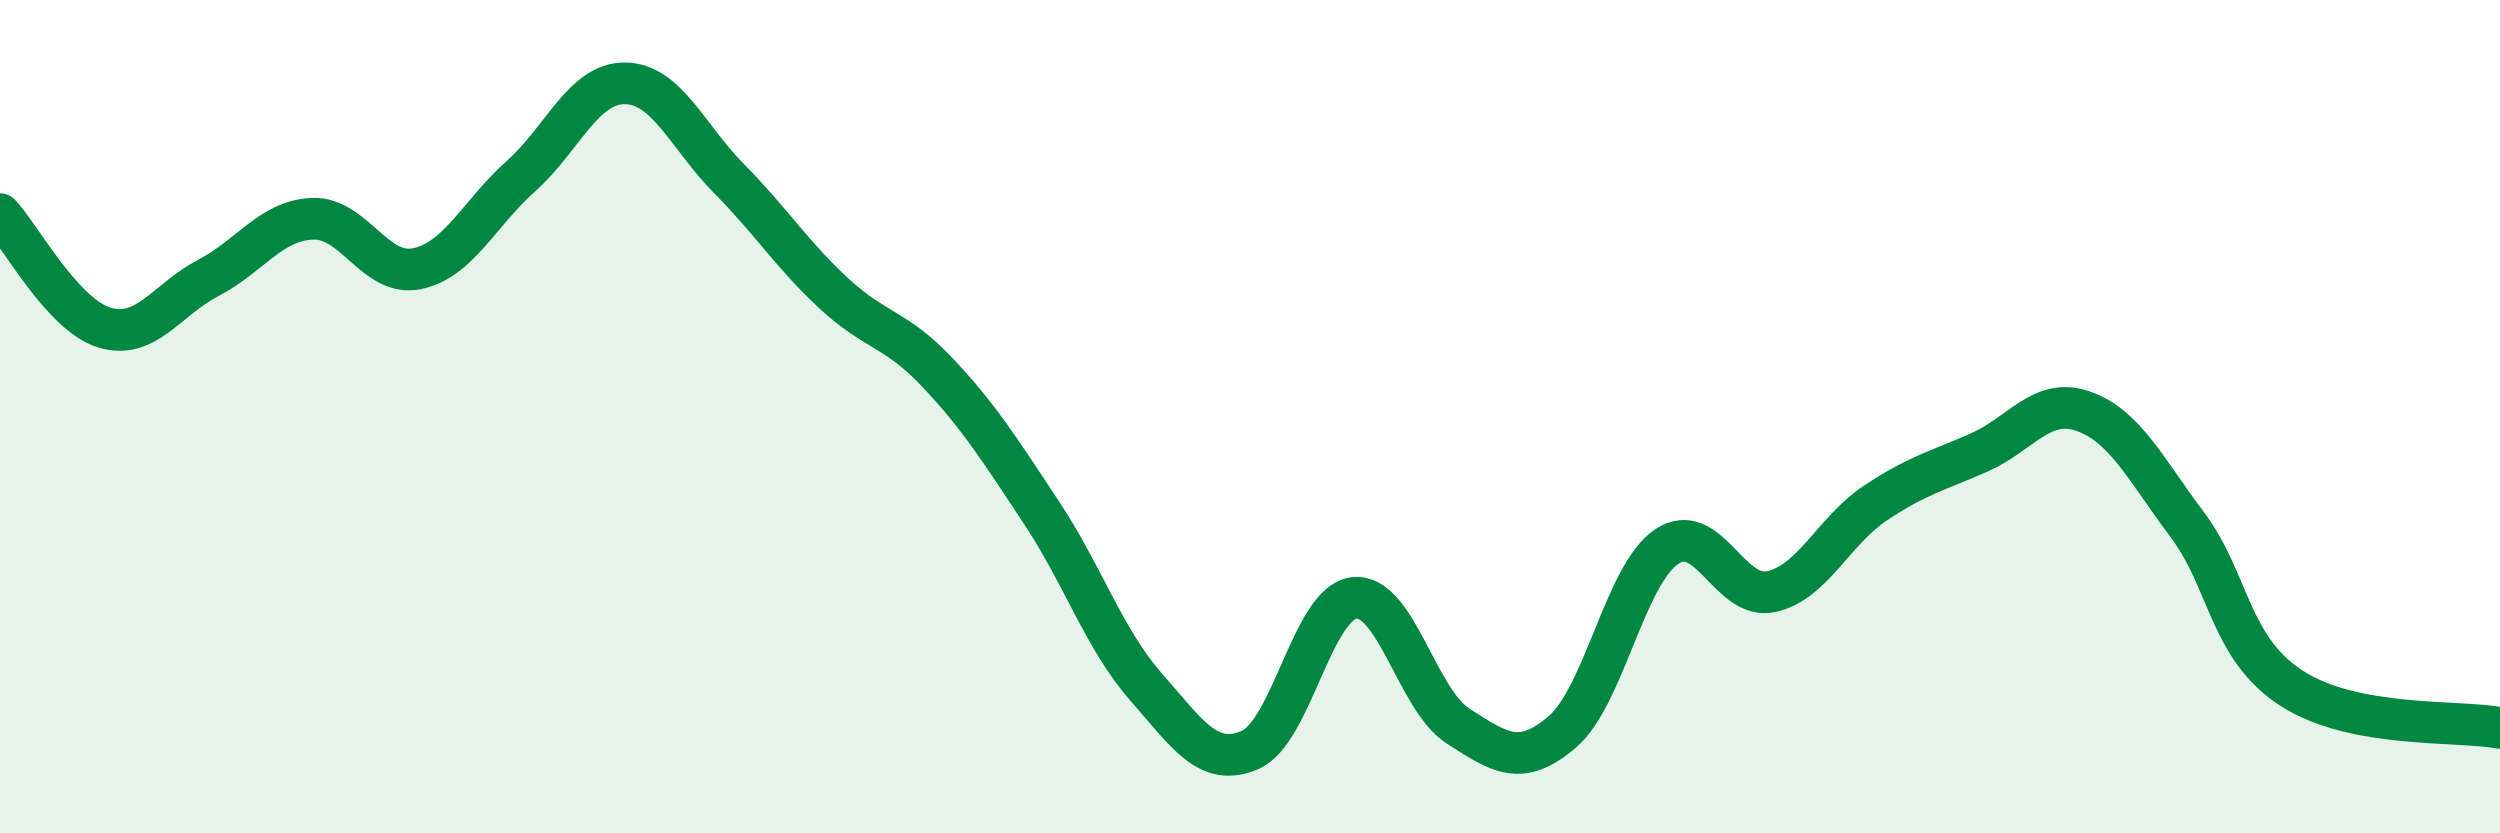 
    <svg width="60" height="20" viewBox="0 0 60 20" xmlns="http://www.w3.org/2000/svg">
      <path
        d="M 0,5.14 C 0.5,5.68 1.5,7.55 2.5,7.86 C 3.5,8.17 4,7.19 5,6.67 C 6,6.15 6.5,5.29 7.5,5.25 C 8.5,5.21 9,6.65 10,6.45 C 11,6.25 11.5,5.12 12.5,4.23 C 13.5,3.34 14,1.99 15,2 C 16,2.01 16.5,3.28 17.5,4.29 C 18.5,5.3 19,6.1 20,7.03 C 21,7.96 21.5,7.88 22.5,8.94 C 23.5,10 24,10.8 25,12.31 C 26,13.82 26.5,15.34 27.5,16.48 C 28.5,17.62 29,18.43 30,18 C 31,17.57 31.5,14.46 32.5,14.35 C 33.5,14.24 34,16.79 35,17.43 C 36,18.07 36.5,18.42 37.5,17.56 C 38.5,16.7 39,13.79 40,13.12 C 41,12.45 41.5,14.41 42.5,14.2 C 43.5,13.99 44,12.75 45,12.08 C 46,11.41 46.5,11.3 47.5,10.86 C 48.5,10.42 49,9.52 50,9.87 C 51,10.22 51.5,11.27 52.5,12.6 C 53.5,13.93 53.5,15.55 55,16.52 C 56.5,17.49 59,17.28 60,17.47L60 20L0 20Z"
        fill="#008740"
        opacity="0.1"
        stroke-linecap="round"
        stroke-linejoin="round"
      />
      <path
        d="M 0,5.14 C 0.5,5.68 1.5,7.55 2.5,7.86 C 3.5,8.17 4,7.19 5,6.67 C 6,6.15 6.5,5.29 7.5,5.25 C 8.5,5.21 9,6.65 10,6.45 C 11,6.25 11.5,5.12 12.5,4.23 C 13.5,3.34 14,1.99 15,2 C 16,2.01 16.5,3.28 17.5,4.29 C 18.5,5.3 19,6.1 20,7.03 C 21,7.96 21.5,7.88 22.5,8.94 C 23.5,10 24,10.8 25,12.31 C 26,13.82 26.5,15.34 27.5,16.48 C 28.5,17.62 29,18.43 30,18 C 31,17.57 31.5,14.46 32.5,14.35 C 33.5,14.24 34,16.79 35,17.43 C 36,18.07 36.5,18.42 37.5,17.56 C 38.5,16.7 39,13.79 40,13.12 C 41,12.45 41.5,14.41 42.5,14.2 C 43.5,13.99 44,12.75 45,12.08 C 46,11.41 46.5,11.3 47.5,10.86 C 48.5,10.42 49,9.52 50,9.87 C 51,10.22 51.5,11.27 52.5,12.6 C 53.5,13.93 53.5,15.55 55,16.52 C 56.5,17.49 59,17.28 60,17.47"
        stroke="#008740"
        stroke-width="1"
        fill="none"
        stroke-linecap="round"
        stroke-linejoin="round"
      />
    </svg>
  